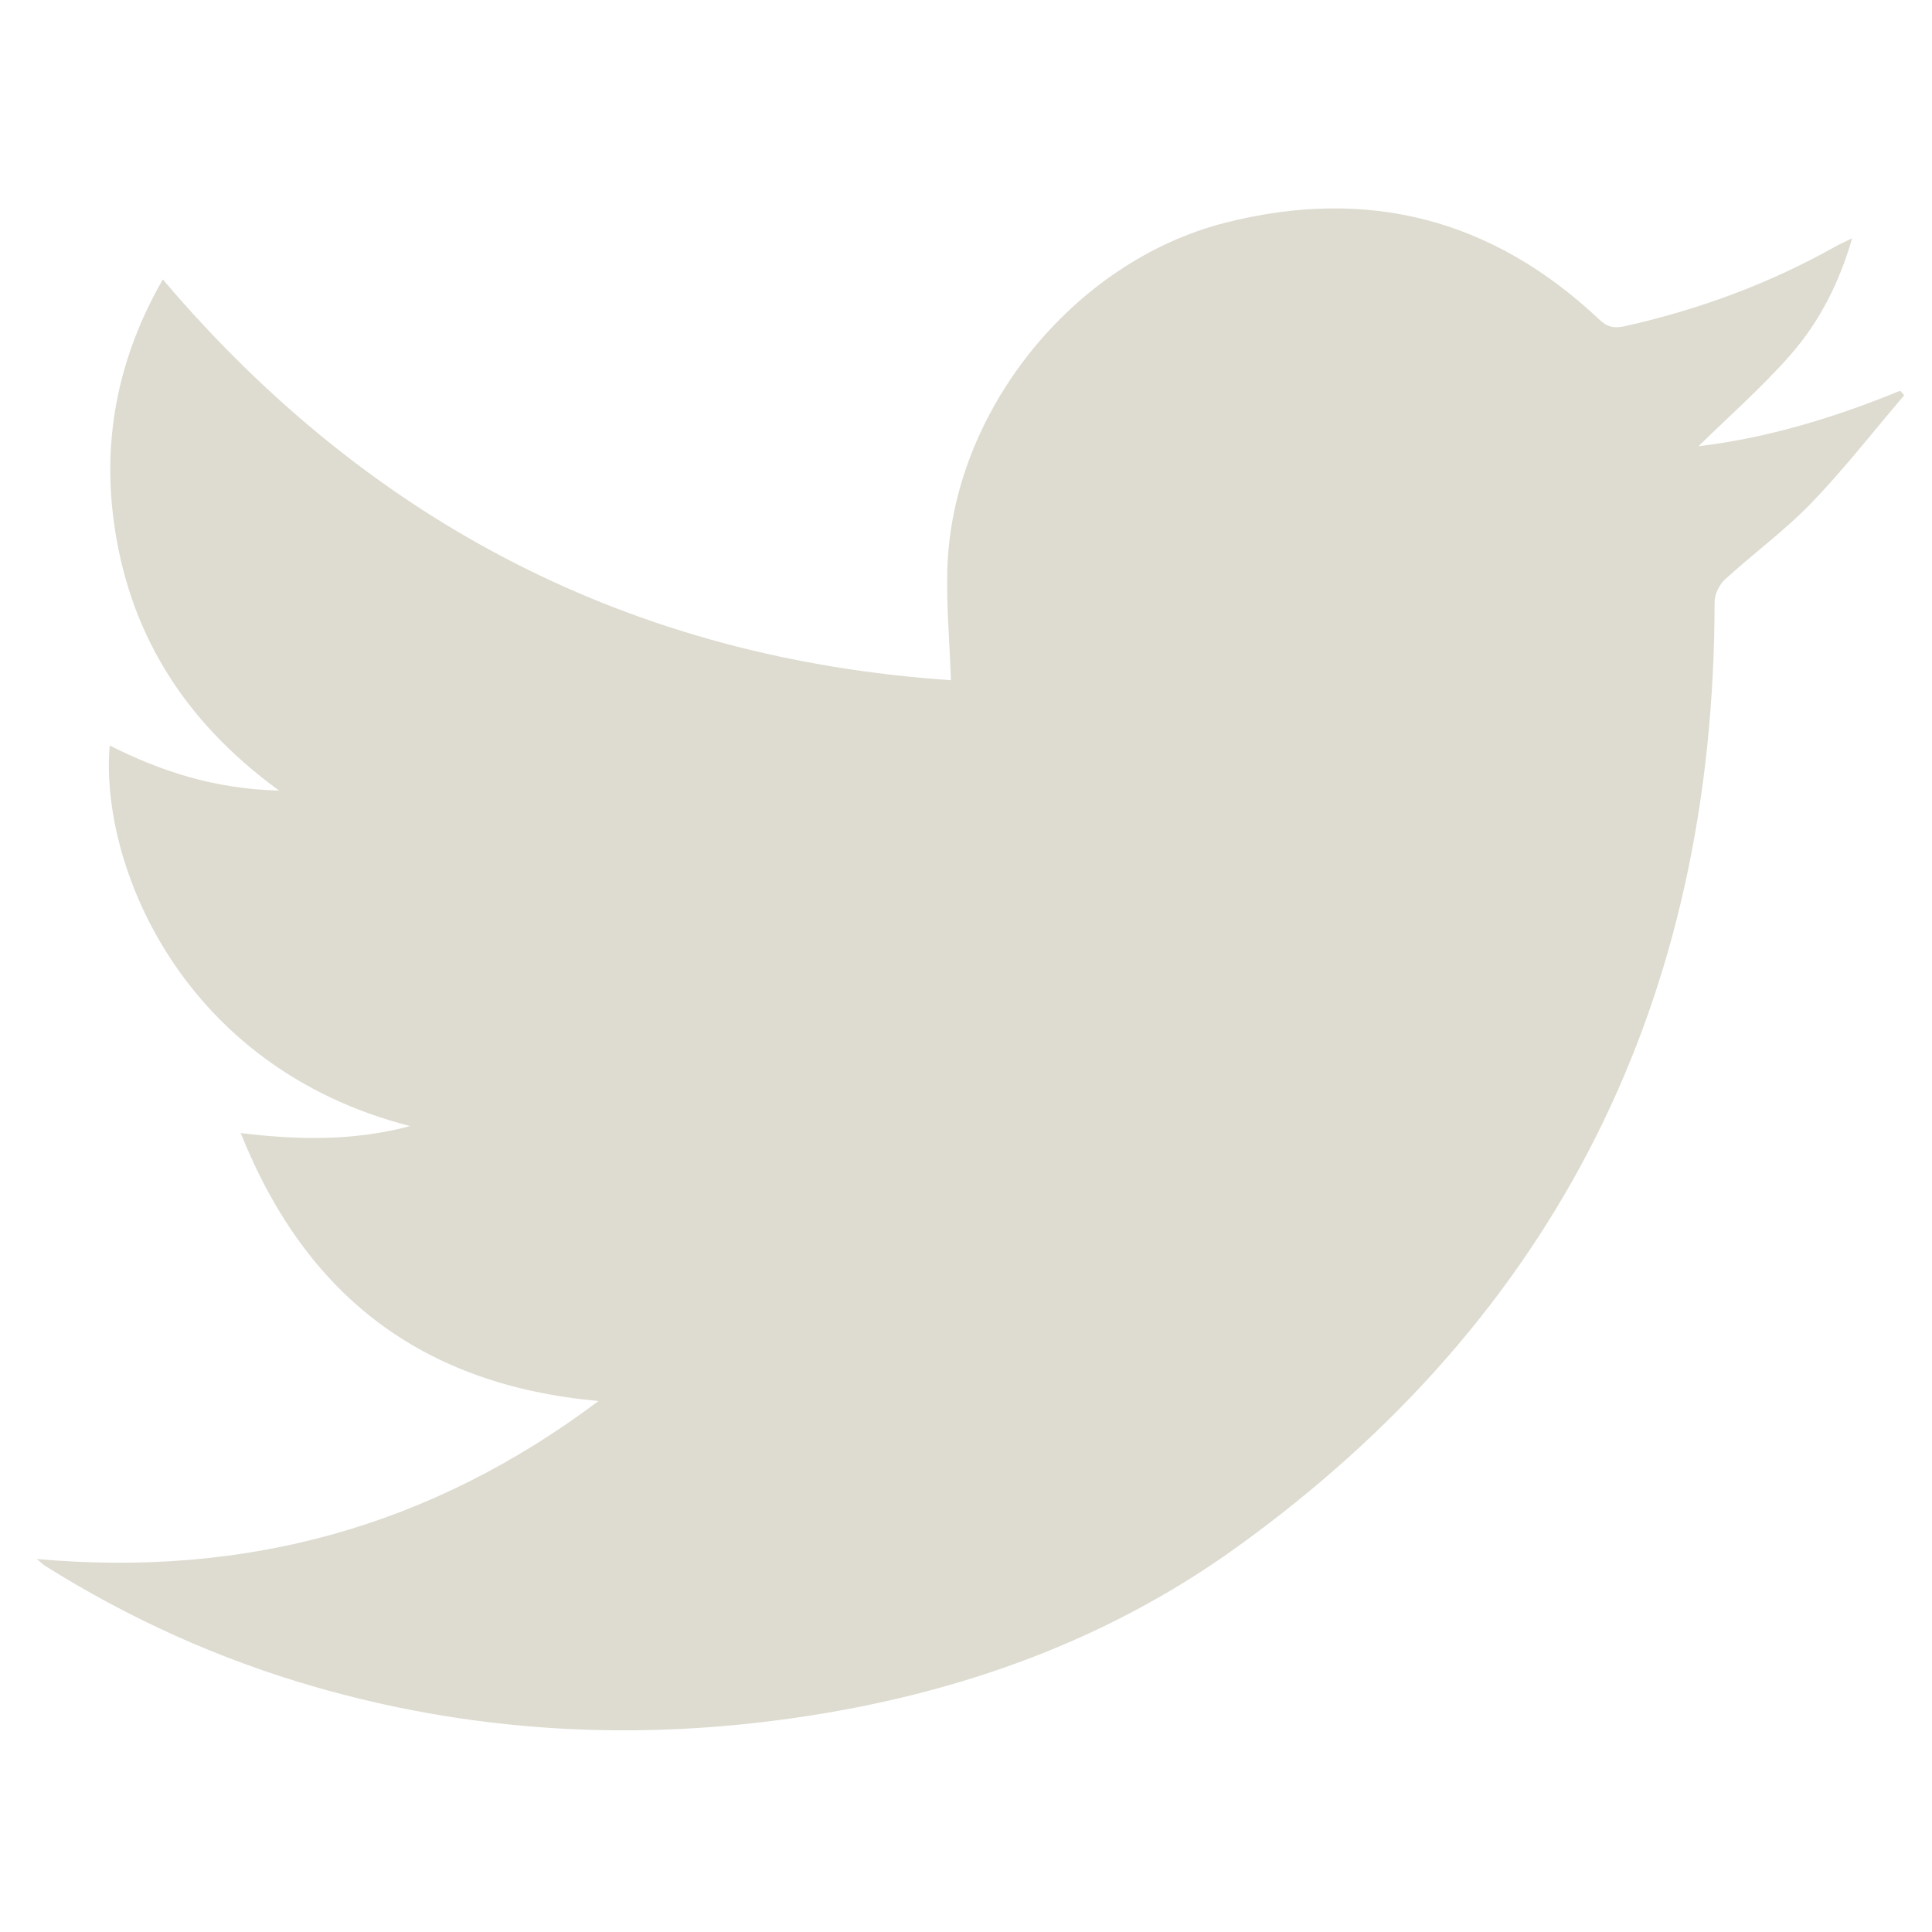 <?xml version="1.0" encoding="utf-8"?>
<!-- Generator: Adobe Illustrator 17.0.0, SVG Export Plug-In . SVG Version: 6.00 Build 0)  -->
<!DOCTYPE svg PUBLIC "-//W3C//DTD SVG 1.1//EN" "http://www.w3.org/Graphics/SVG/1.1/DTD/svg11.dtd">
<svg version="1.1" id="Layer_1" xmlns="http://www.w3.org/2000/svg" xmlns:xlink="http://www.w3.org/1999/xlink" x="0px" y="0px"
	 width="15px" height="15px" viewBox="0 0 100 100" enable-background="new 0 0 100 100" xml:space="preserve">
<g>
	<path fill="#DEDCD0" d="M1.905,80.693c10.806,0.966,20.38-1.656,29.075-8.176c-9.087-0.821-15.132-5.395-18.521-13.87
		c3.028,0.367,5.832,0.413,8.772-0.361C9.324,55.242,5.153,44.64,5.678,38.587c2.679,1.353,5.457,2.252,8.767,2.332
		c-4.978-3.622-7.833-8.264-8.575-14.081c-0.554-4.344,0.314-8.467,2.557-12.375c10.746,12.653,24.323,19.632,40.794,20.744
		c-0.071-2-0.241-3.885-0.186-5.763c0.235-8.111,6.494-15.9,14.361-17.909c7.372-1.882,13.853-0.219,19.391,5.012
		c0.424,0.4,0.78,0.458,1.338,0.332c3.84-0.865,7.49-2.21,10.921-4.144c0.217-0.122,0.448-0.22,0.818-0.399
		c-0.669,2.331-1.706,4.344-3.199,6.043c-1.48,1.685-3.181,3.175-4.751,4.717c3.532-0.418,7.029-1.469,10.435-2.872
		c0.071,0.078,0.142,0.157,0.213,0.235c-1.597,1.87-3.112,3.82-4.816,5.587c-1.374,1.424-2.997,2.605-4.461,3.945
		c-0.296,0.271-0.537,0.774-0.538,1.171c-0.017,20.484-8.083,36.942-24.755,48.938c-7.06,5.08-15.126,7.819-23.752,8.94
		c-8.122,1.055-16.122,0.527-23.989-1.743c-4.933-1.424-9.577-3.523-13.929-6.256C2.224,80.98,2.142,80.892,1.905,80.693z"/>
</g>
</svg>
